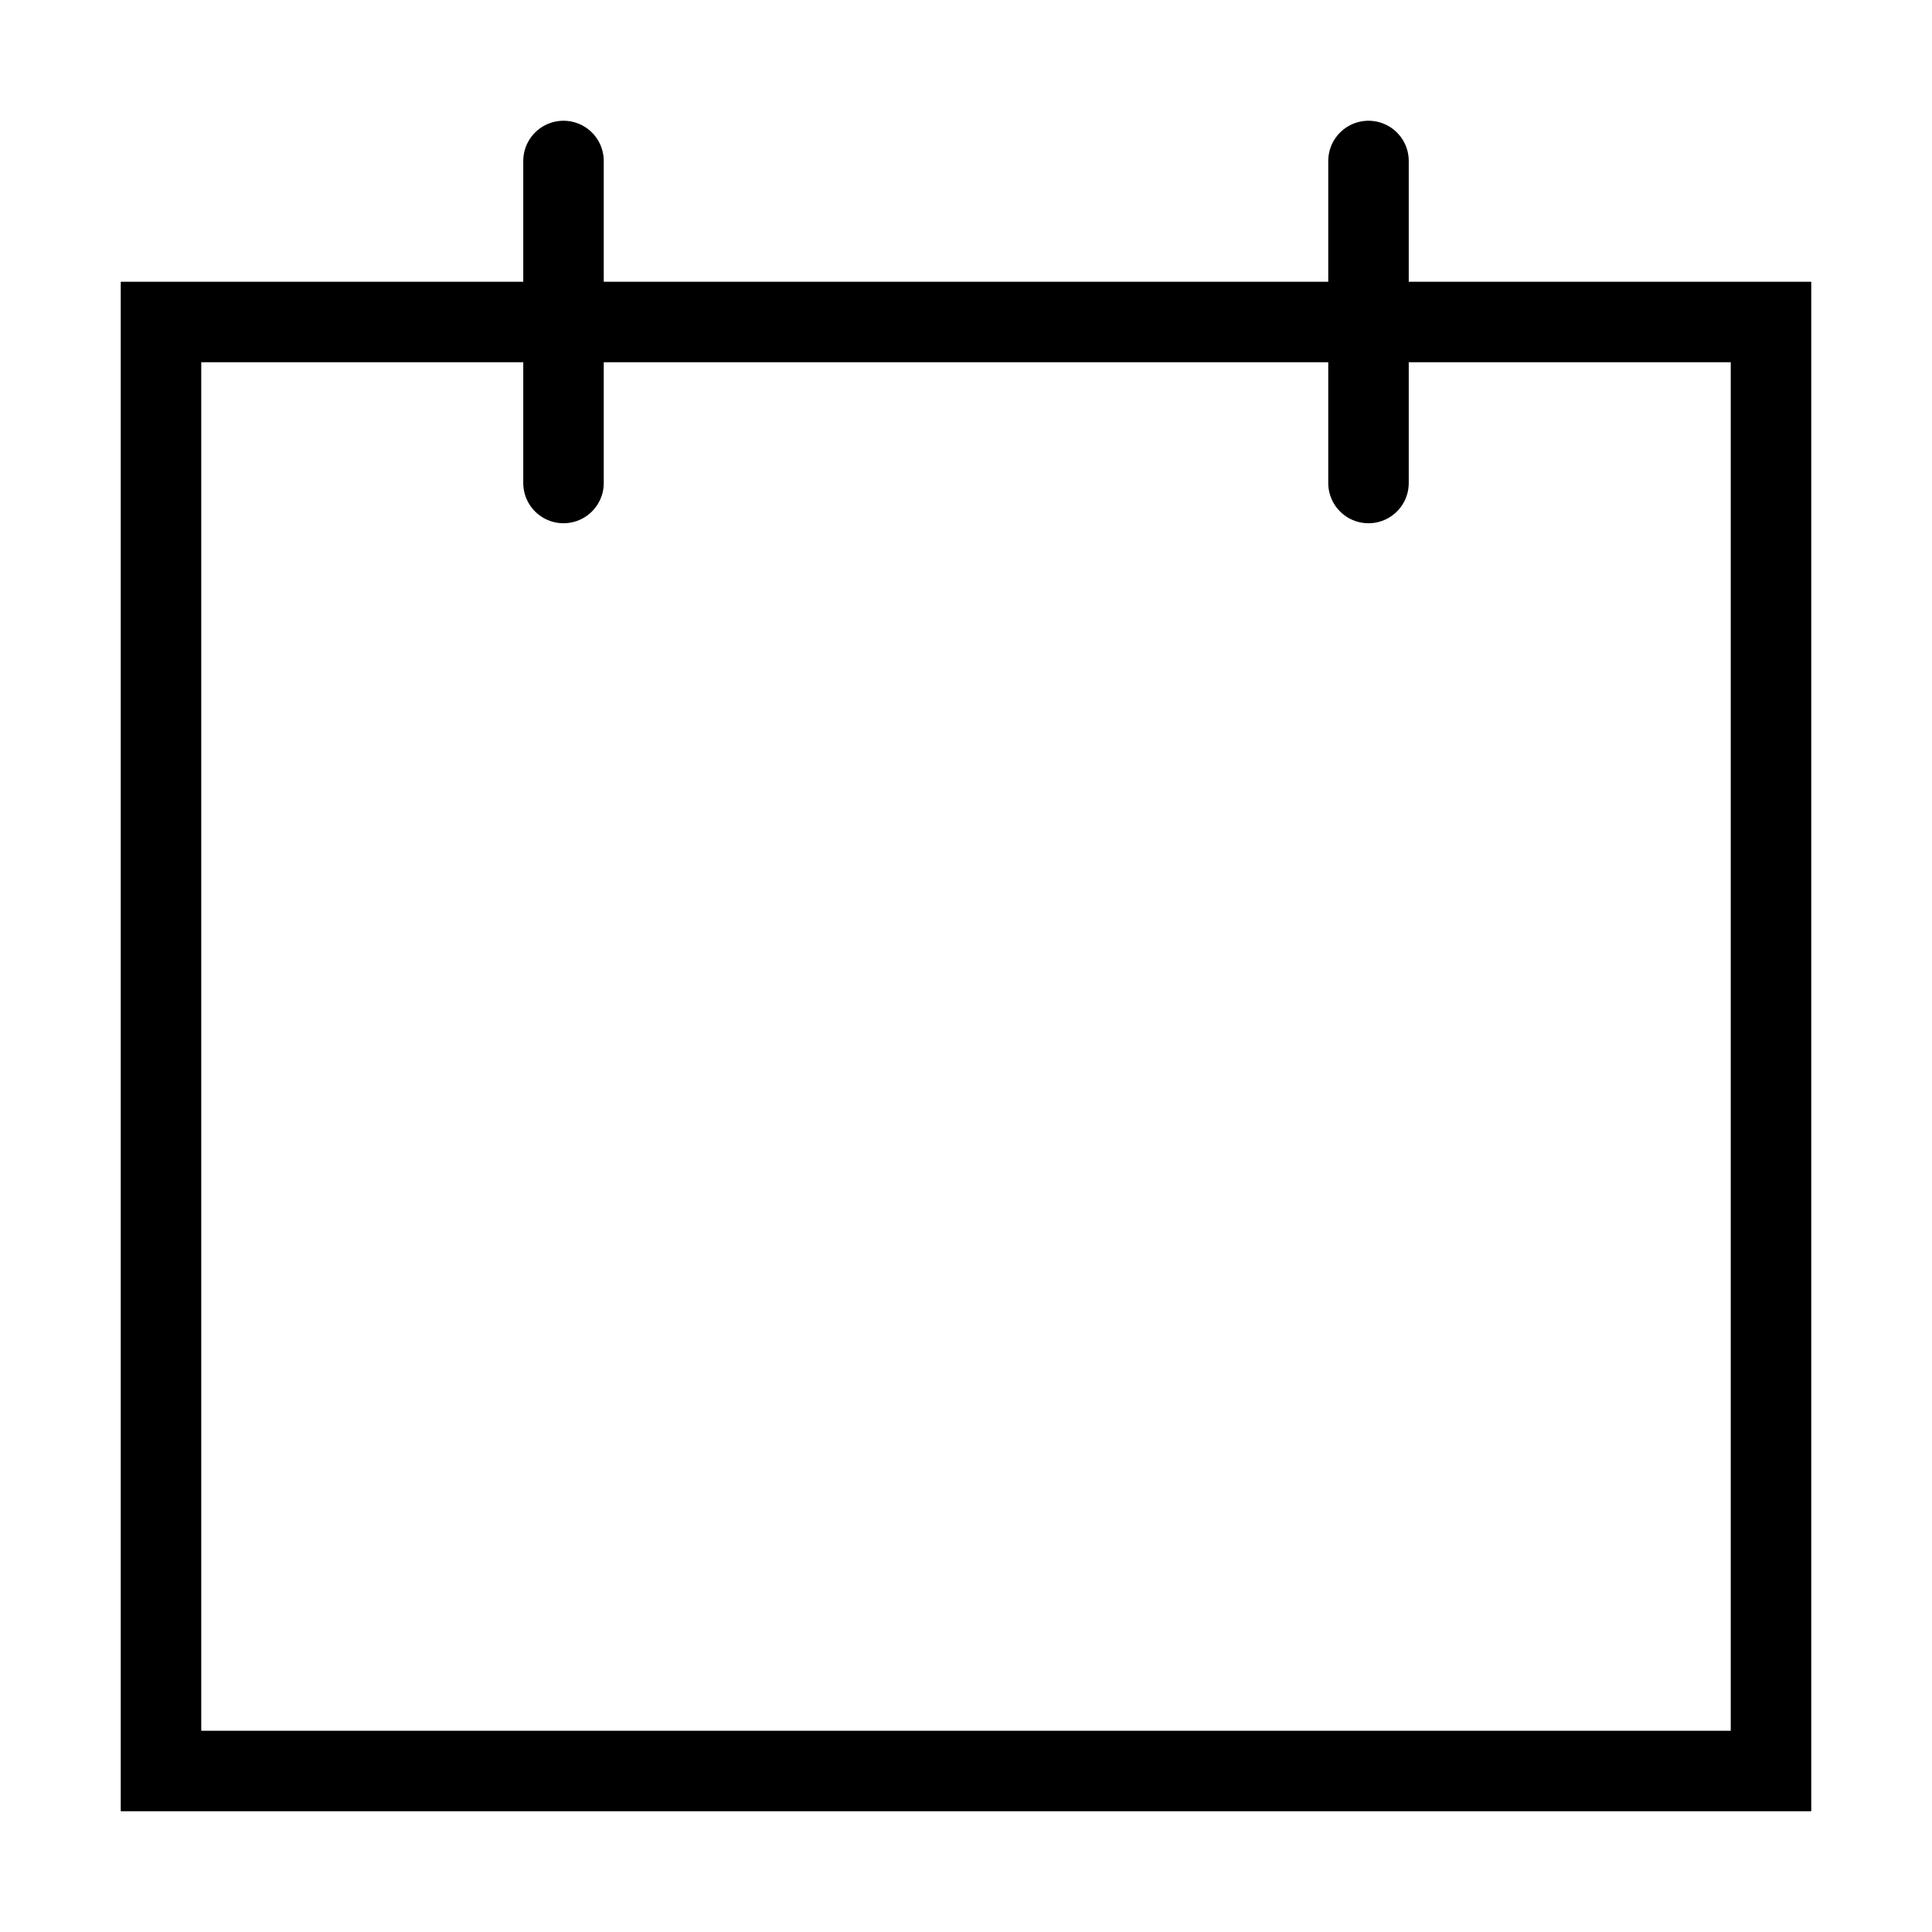 <?xml version="1.0" encoding="utf-8"?><!-- Uploaded to: SVG Repo, www.svgrepo.com, Generator: SVG Repo Mixer Tools -->
<svg width="800px" height="800px" viewBox="0 0 24 24" xmlns="http://www.w3.org/2000/svg" fill="none" stroke="#000000" stroke-width="1" stroke-linecap="round" stroke-linejoin="miter"><rect x="2" y="4" width="20" height="18" rx="0"></rect><line x1="7" y1="2" x2="7" y2="6"></line><line x1="17" y1="2" x2="17" y2="6"></line></svg>